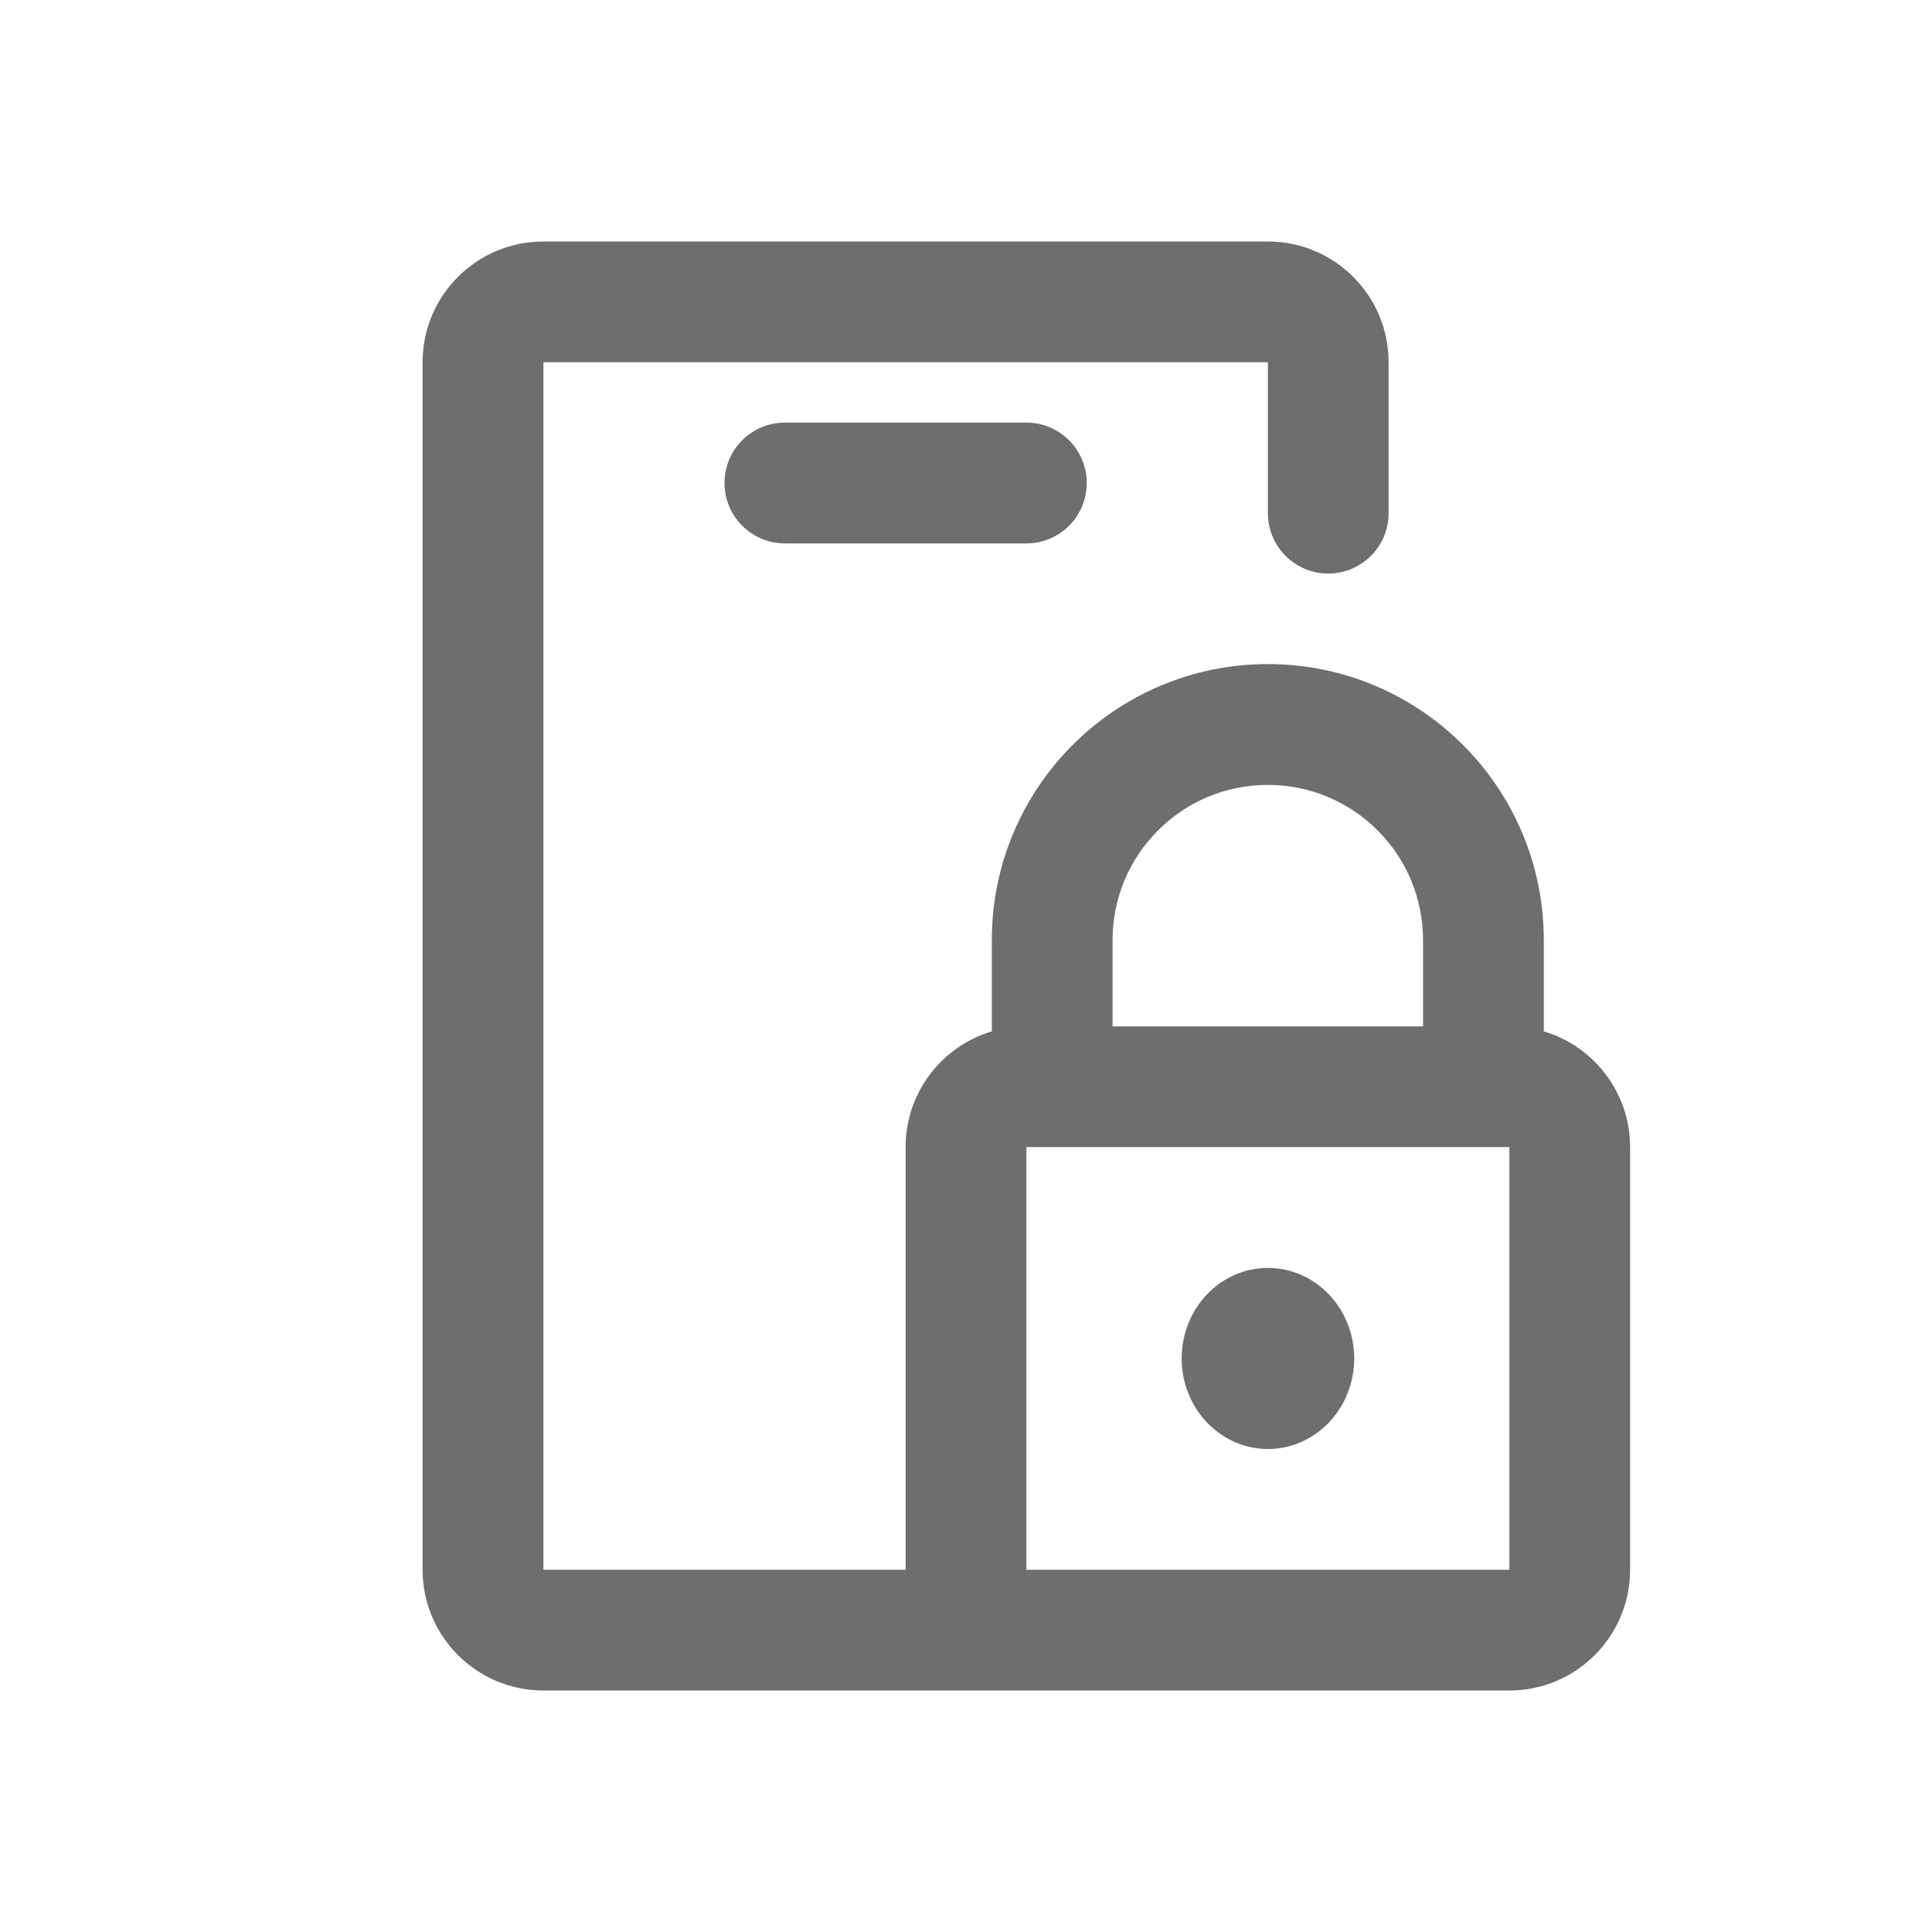 <svg width="30" height="30" viewBox="0 0 30 30" fill="none" xmlns="http://www.w3.org/2000/svg">
<path fill-rule="evenodd" clip-rule="evenodd" d="M6.562 5.625C6.562 4.589 7.402 3.75 8.438 3.75H19.688C20.723 3.75 21.562 4.589 21.562 5.625V7.969C21.562 8.487 21.143 8.906 20.625 8.906C20.107 8.906 19.688 8.487 19.688 7.969V5.625L8.438 5.625V24.375H14.062V17.812C14.062 16.963 14.627 16.246 15.401 16.015V14.598C15.401 12.231 17.32 10.312 19.687 10.312C22.054 10.312 23.972 12.231 23.972 14.598V16.015C24.747 16.245 25.312 16.963 25.312 17.812V24.375C25.312 25.41 24.473 26.25 23.438 26.25H19.688H15.938H8.438C7.402 26.25 6.562 25.41 6.562 24.375V5.625ZM15.938 24.375H19.688H21.562H23.438V17.812H15.938V24.375ZM11.25 7.5C11.25 6.982 11.67 6.562 12.188 6.562H15.938C16.455 6.562 16.875 6.982 16.875 7.5C16.875 8.018 16.455 8.438 15.938 8.438H12.188C11.67 8.438 11.25 8.018 11.25 7.5ZM22.097 15.938V14.598C22.097 13.267 21.018 12.188 19.687 12.188C18.355 12.188 17.276 13.267 17.276 14.598V15.938H22.097ZM21.028 21.094C21.028 21.87 20.428 22.5 19.688 22.5C18.949 22.5 18.349 21.87 18.349 21.094C18.349 20.317 18.949 19.688 19.688 19.688C20.428 19.688 21.028 20.317 21.028 21.094Z" fill="#6E6E6E"/>
</svg>
